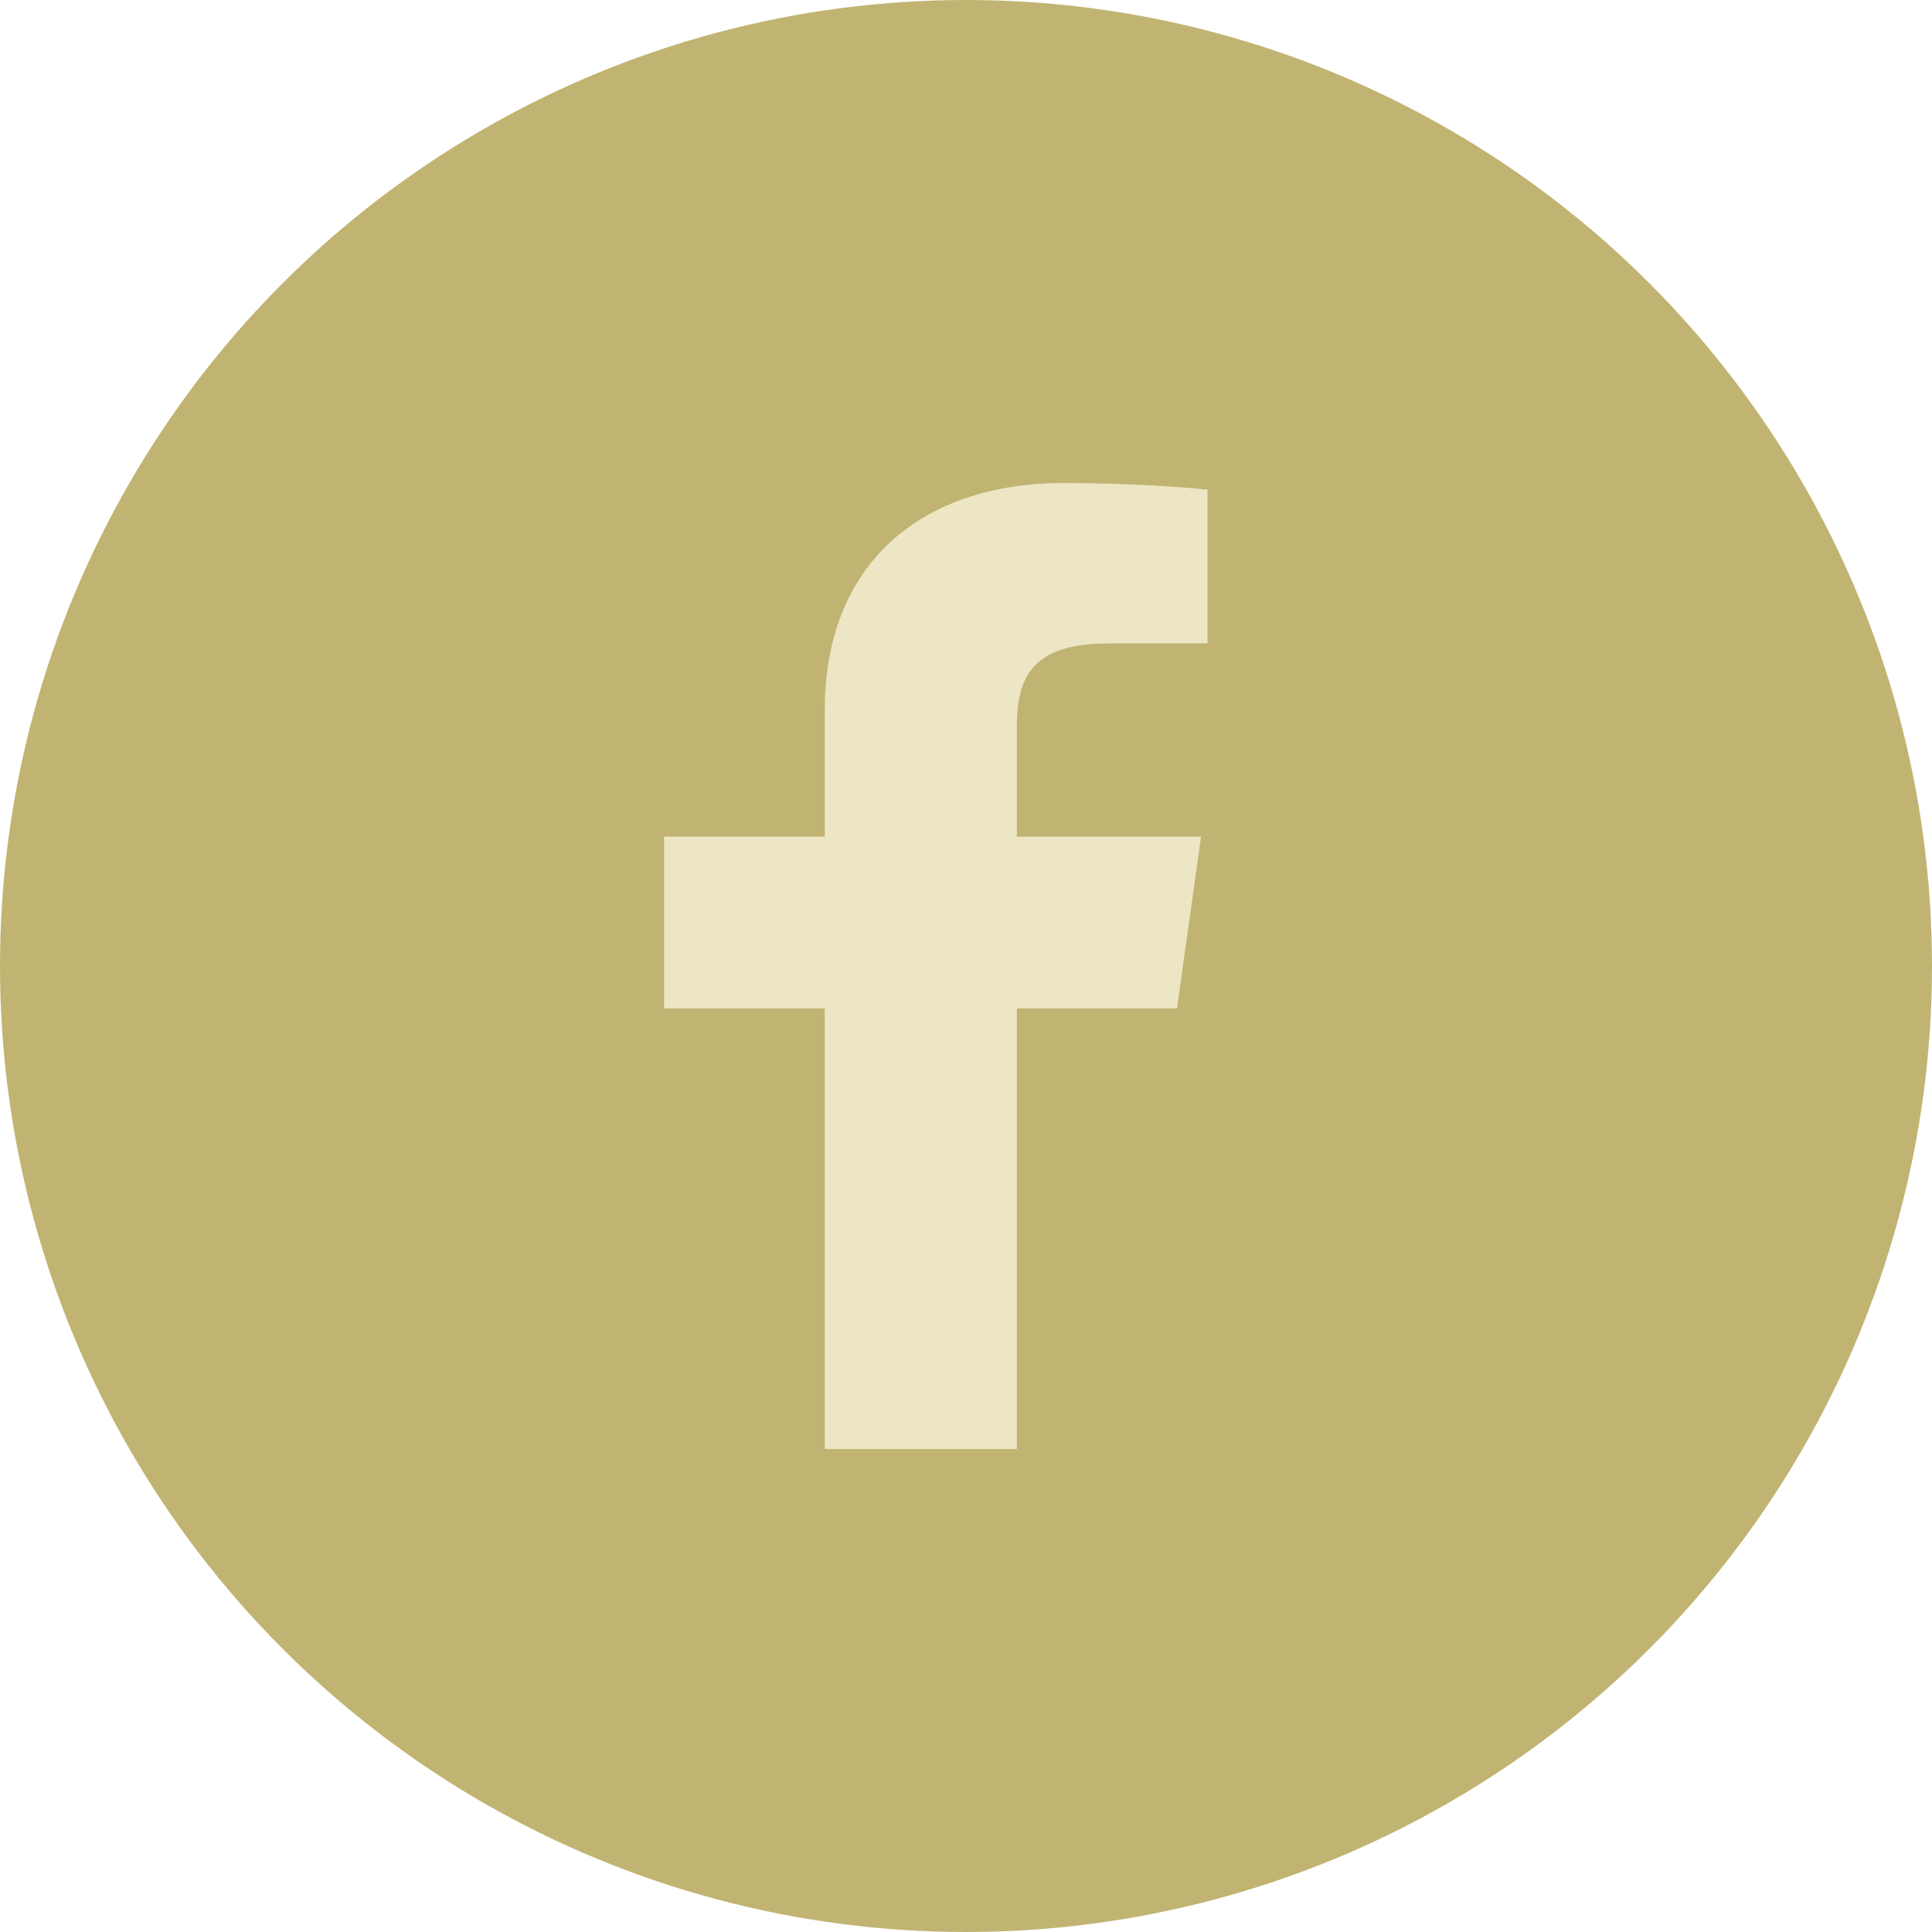 <svg width="32" height="32" viewBox="0 0 32 32" fill="none" xmlns="http://www.w3.org/2000/svg">
<circle cx="16" cy="16" r="16" fill="#C1B472"/>
<path d="M16.842 24V16.702H19.495L19.893 13.857H16.842V12.041C16.842 11.218 17.089 10.657 18.369 10.657L20 10.656V8.111C19.718 8.078 18.75 8 17.623 8C15.271 8 13.661 9.326 13.661 11.759V13.857H11V16.702H13.661V24H16.842Z" fill="#ECE6C5"/>
</svg>
